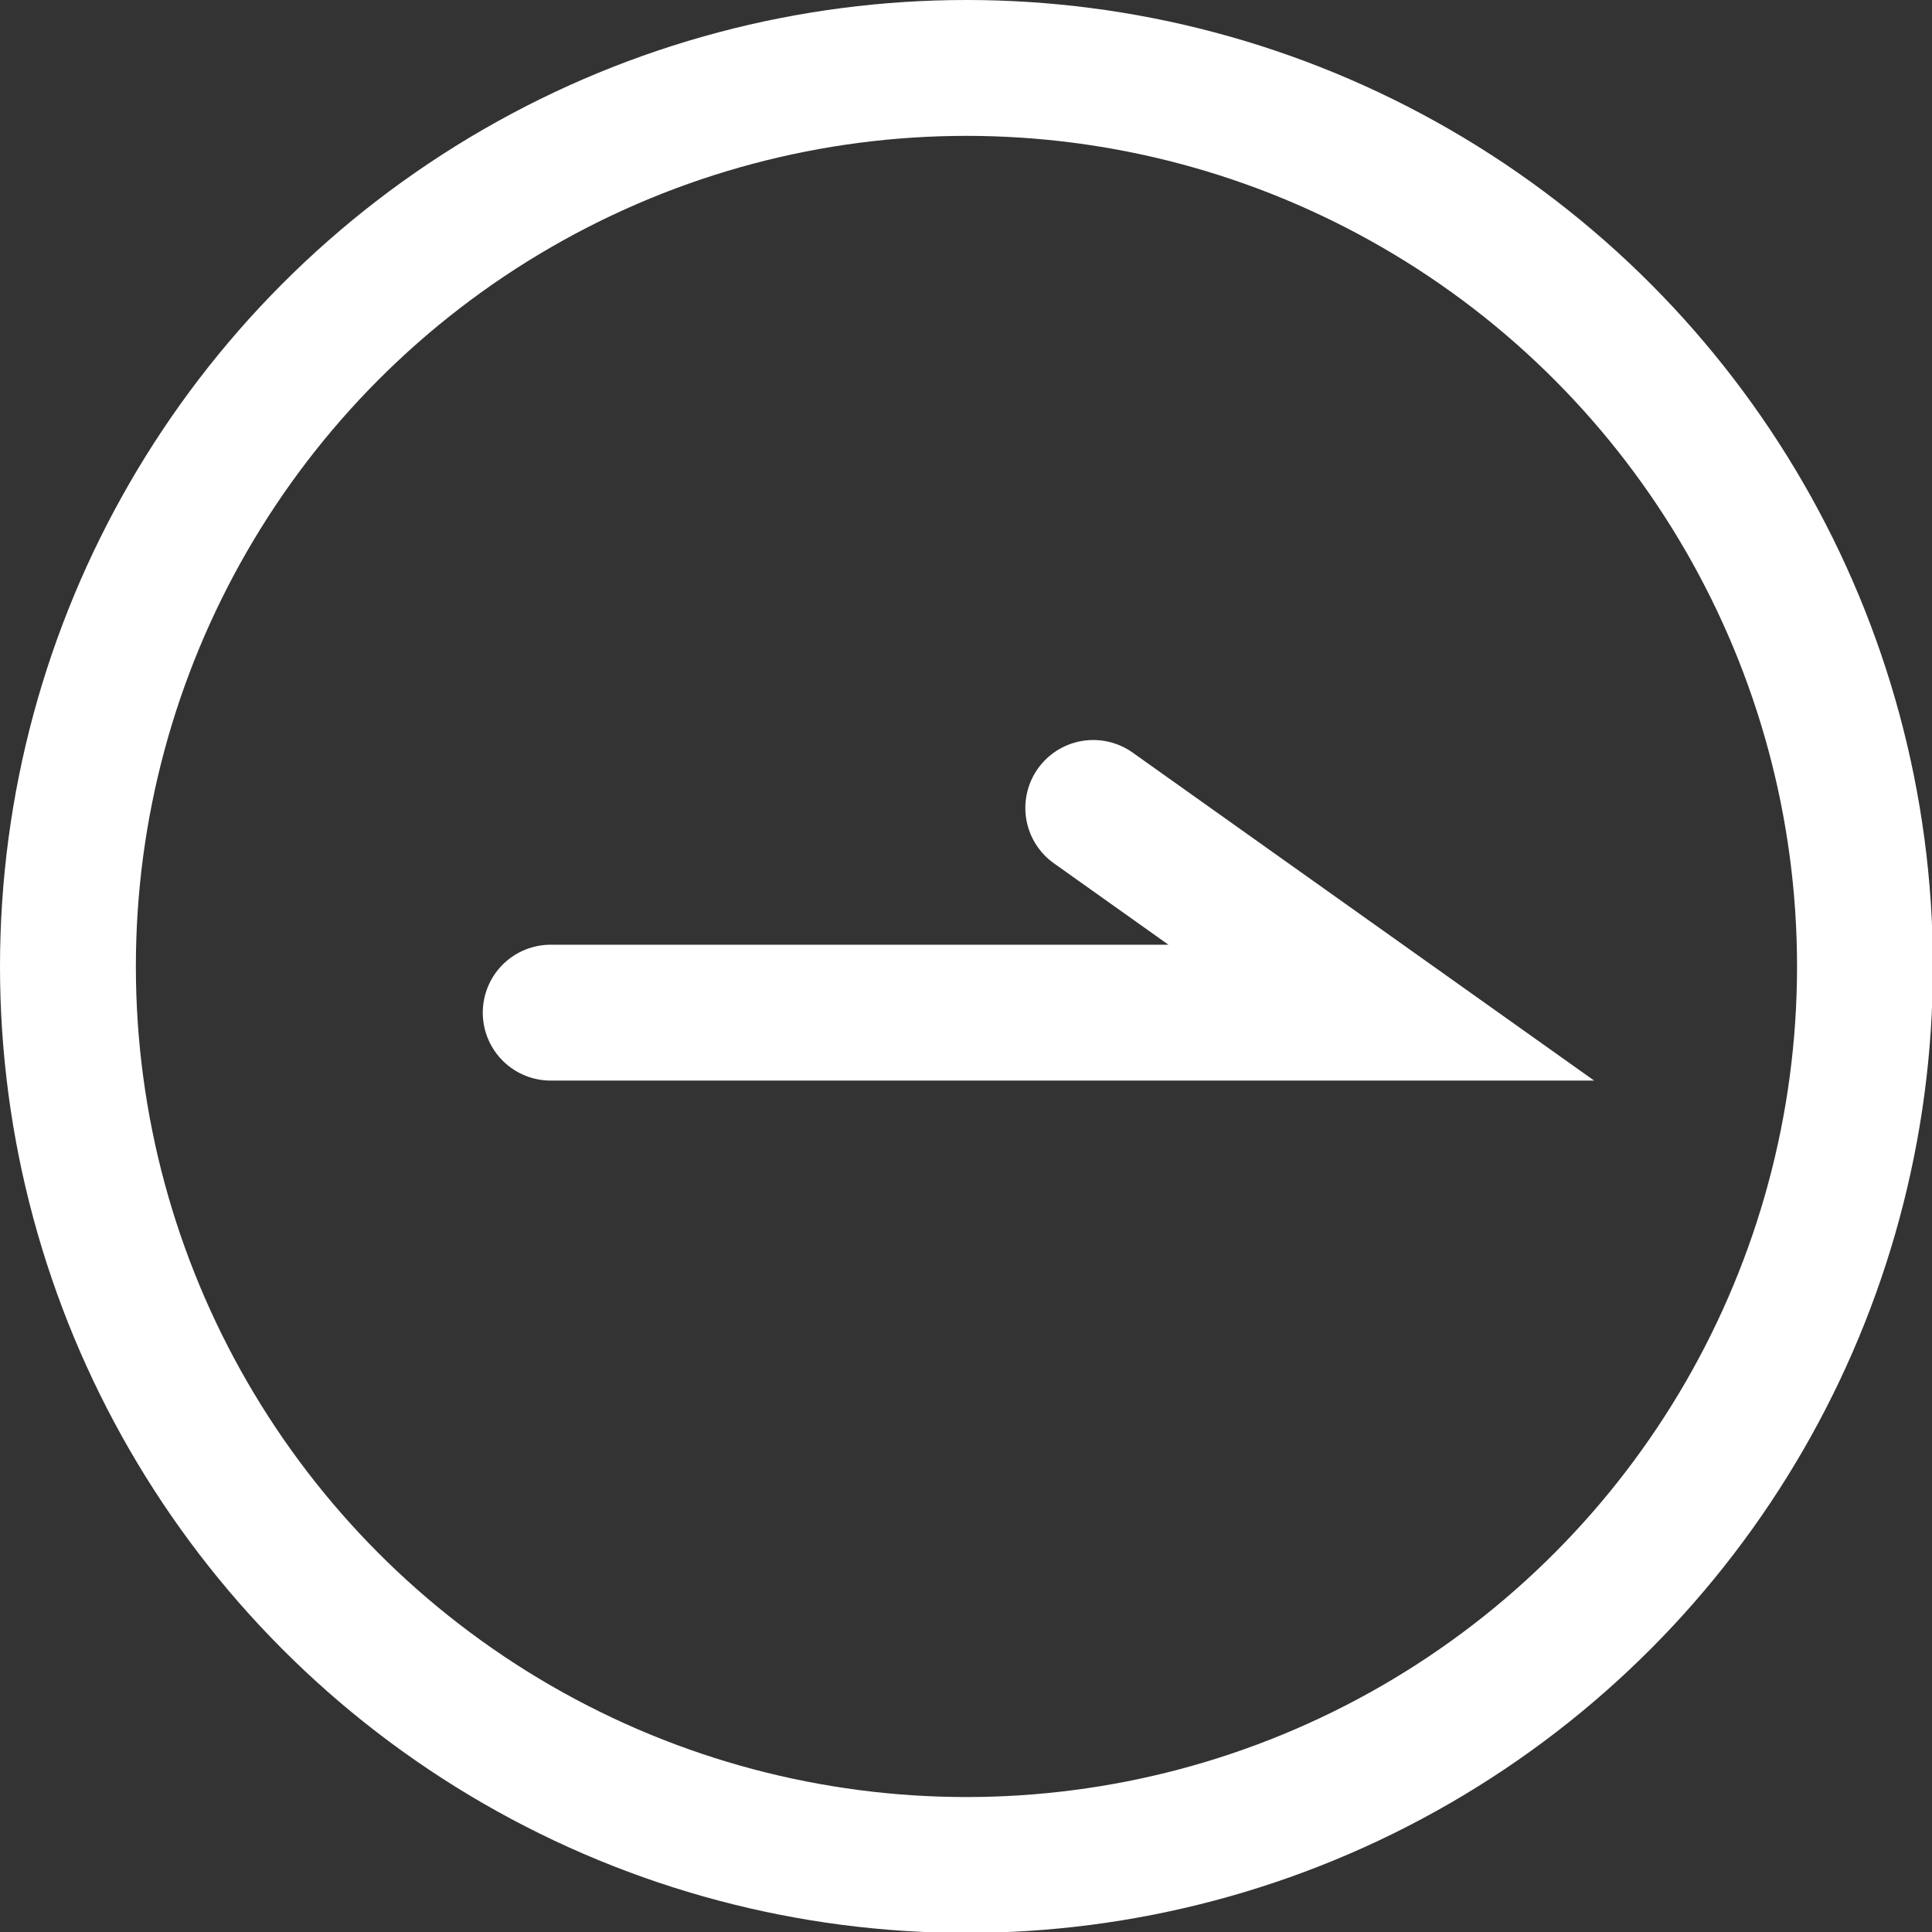 <?xml version="1.0" encoding="UTF-8"?><svg id="_レイヤー_2" xmlns="http://www.w3.org/2000/svg" viewBox="0 0 21.33 21.33"><rect x="0" y="0" width="21.33" height="21.33" fill="#333333" stroke="none"/><defs><style>.cls-1,.cls-2{fill:none;stroke:#fff;stroke-miterlimit:10;stroke-width:1.5px;}.cls-2{stroke-linecap:round;}</style></defs><g id="_1"><g><circle class="cls-1" cx="10.67" cy="10.67" r="9.92"/><polyline class="cls-2" points="6.08 11.18 15.25 11.18 12.07 8.92"/></g></g></svg>